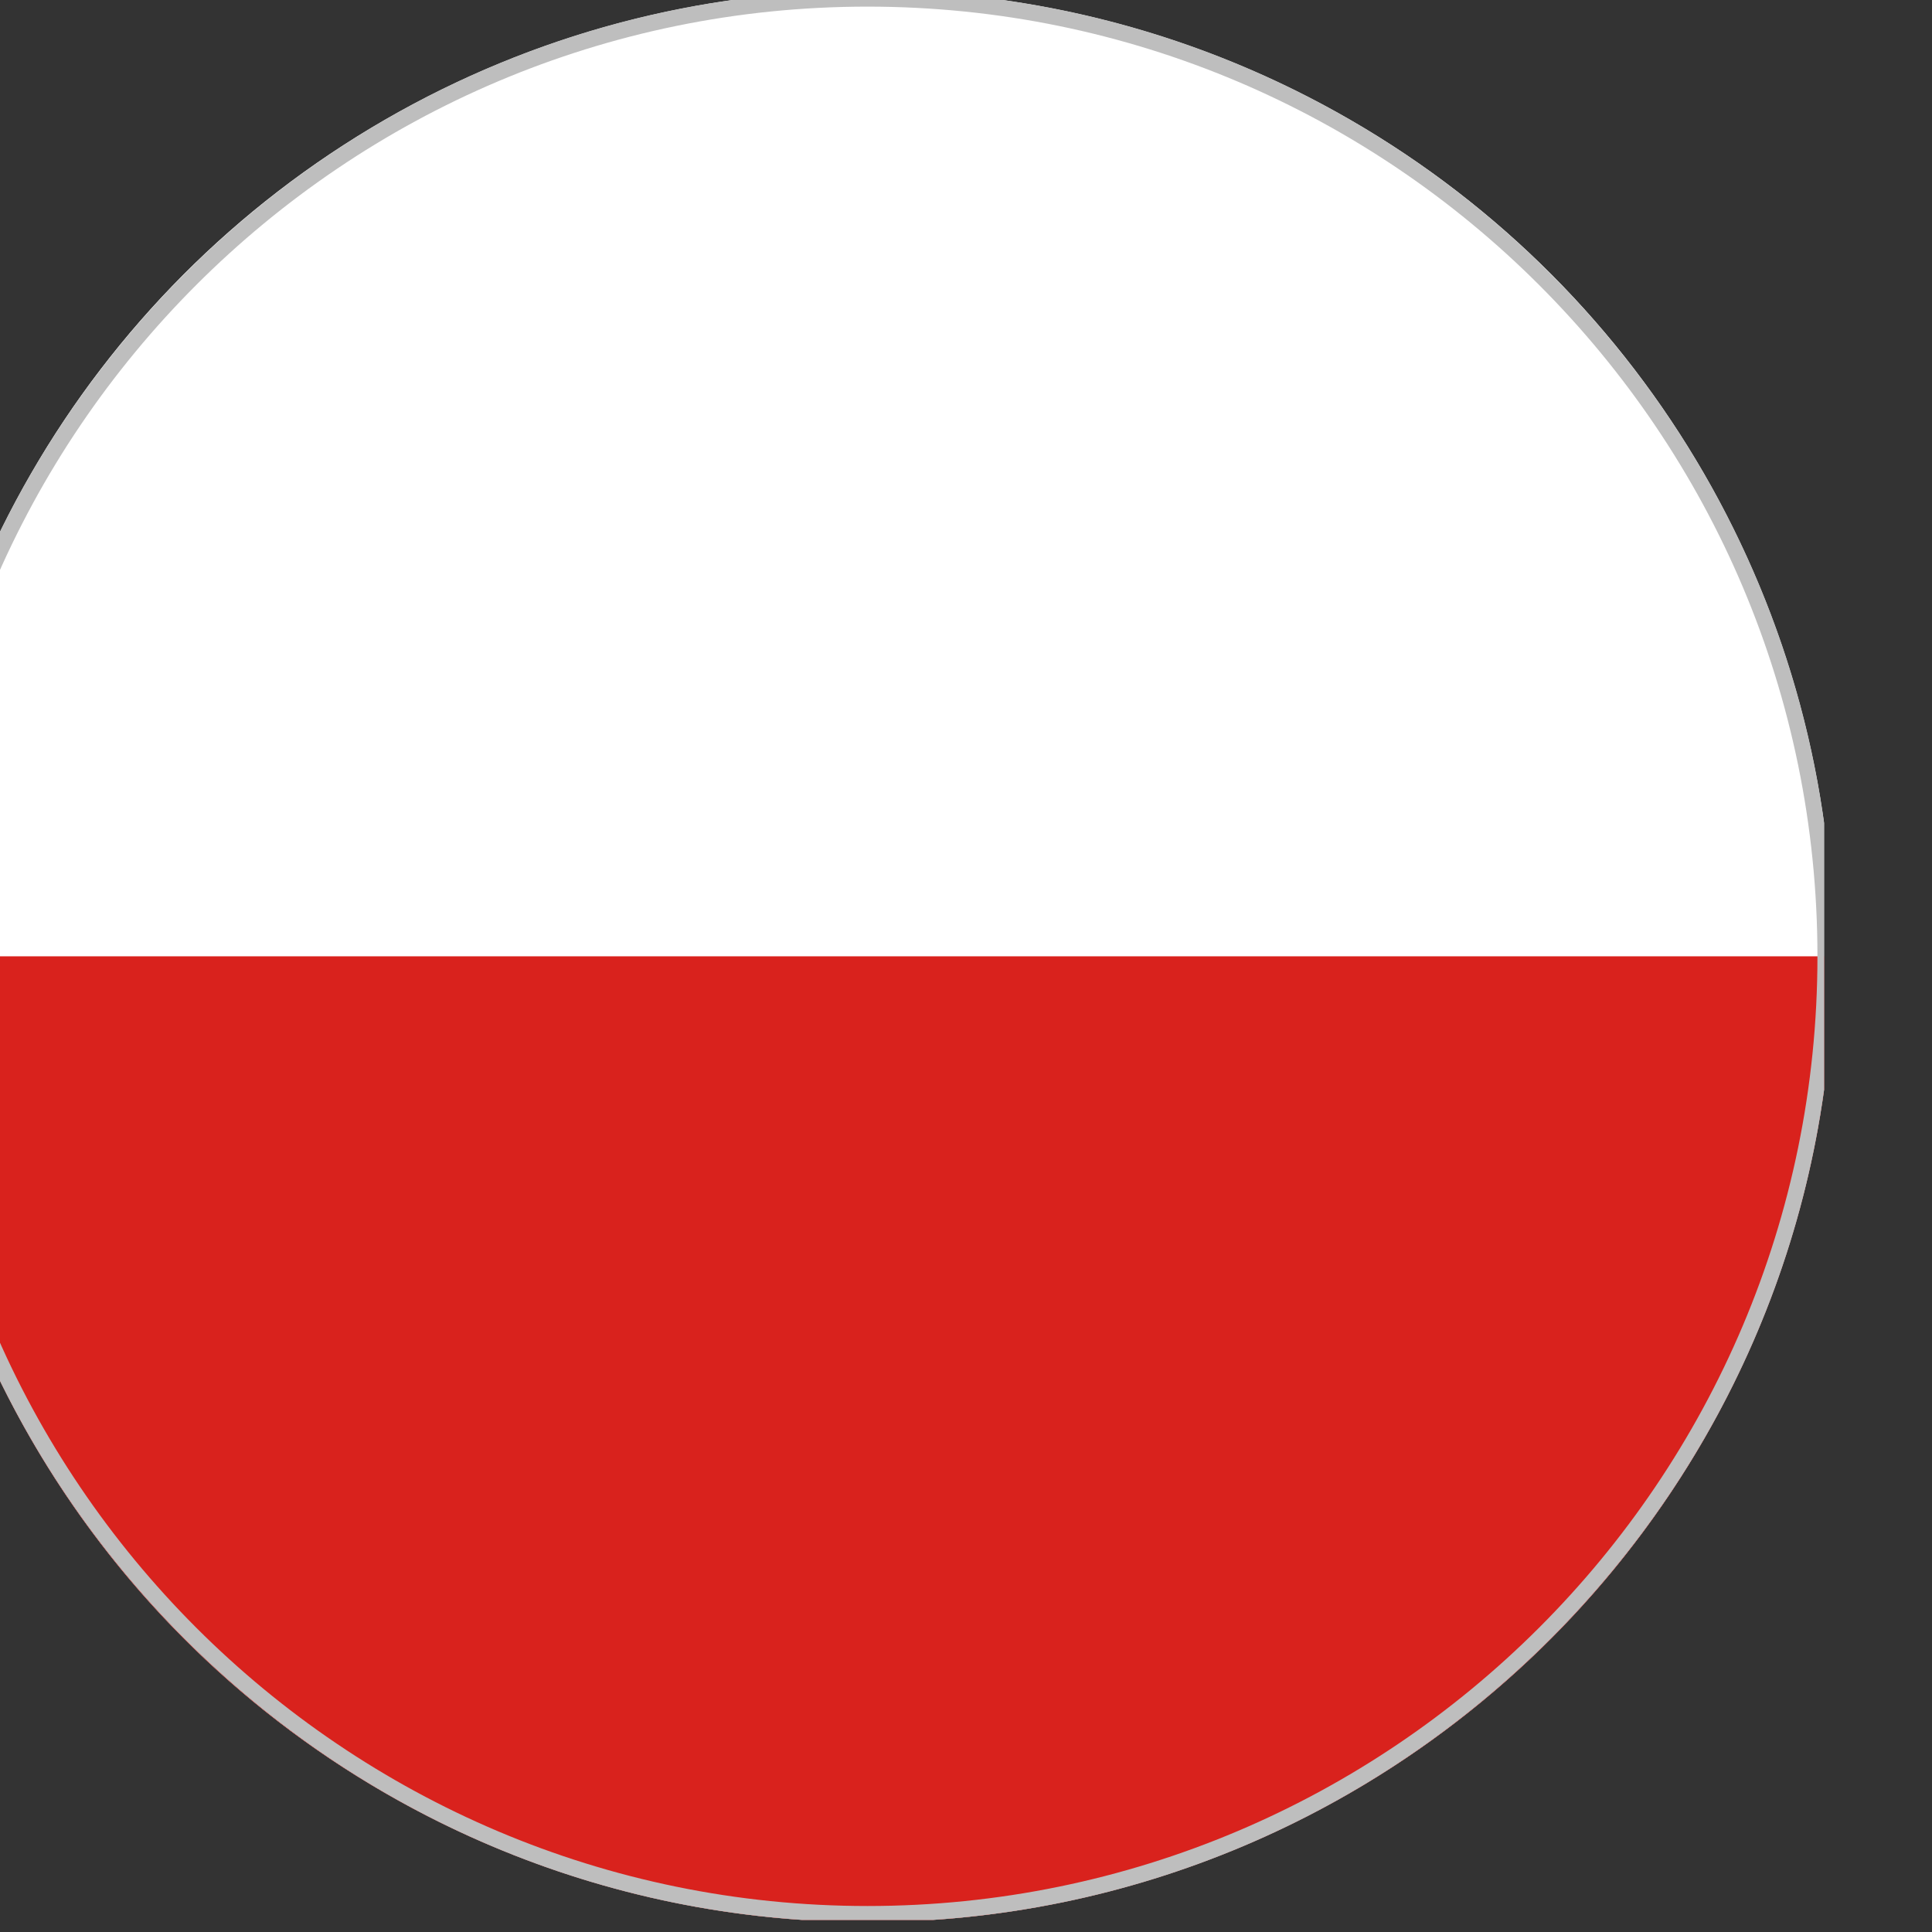 <?xml version="1.0" encoding="UTF-8" standalone="no"?><!DOCTYPE svg PUBLIC "-//W3C//DTD SVG 1.1//EN" "http://www.w3.org/Graphics/SVG/1.1/DTD/svg11.dtd"><svg width="50px" height="50px" version="1.1" xmlns="http://www.w3.org/2000/svg" xmlns:xlink="http://www.w3.org/1999/xlink" xml:space="preserve" xmlns:serif="http://www.serif.com/" style="fill-rule:evenodd;clip-rule:evenodd;stroke-linejoin:round;stroke-miterlimit:2;"><rect width="100%" height="100%" fill="#333333" stroke="none"/><g transform="matrix(1,0,0,1,-1884.27,-414.912)"><g id="Artboard23" transform="matrix(0.985,0,0,0.985,-6055.42,-433.687)"><rect x="8057.78" y="861.221" width="50.744" height="50.744" style="fill:none;"/><clipPath id="_clip1"><rect x="8057.78" y="861.221" width="50.744" height="50.744"/></clipPath><g clip-path="url(#_clip1)"><g transform="matrix(1.015,0,0,1.015,6133.8,440.138)"><circle cx="1920.78" cy="439.912" r="25" style="fill:white;"/><clipPath id="_clip2"><circle cx="1920.78" cy="439.912" r="25"/></clipPath><g clip-path="url(#_clip2)"><g transform="matrix(1,0,0,1,8.149,3.41061e-13)"><rect x="1884.27" y="439.912" width="56.724" height="35.124" style="fill:rgb(217,34,29);"/></g></g><path d="M1920.78,414.912C1934.58,414.912 1945.78,426.114 1945.78,439.912C1945.78,453.71 1934.58,464.912 1920.78,464.912C1906.99,464.912 1895.78,453.71 1895.78,439.912C1895.78,426.114 1906.99,414.912 1920.78,414.912ZM1920.78,415.328C1907.22,415.328 1896.2,426.344 1896.2,439.912C1896.2,453.48 1907.22,464.495 1920.78,464.495C1934.35,464.495 1945.37,453.48 1945.37,439.912C1945.37,426.344 1934.35,415.328 1920.78,415.328Z" style="fill:rgb(190,190,190);"/></g></g></g></g></svg>